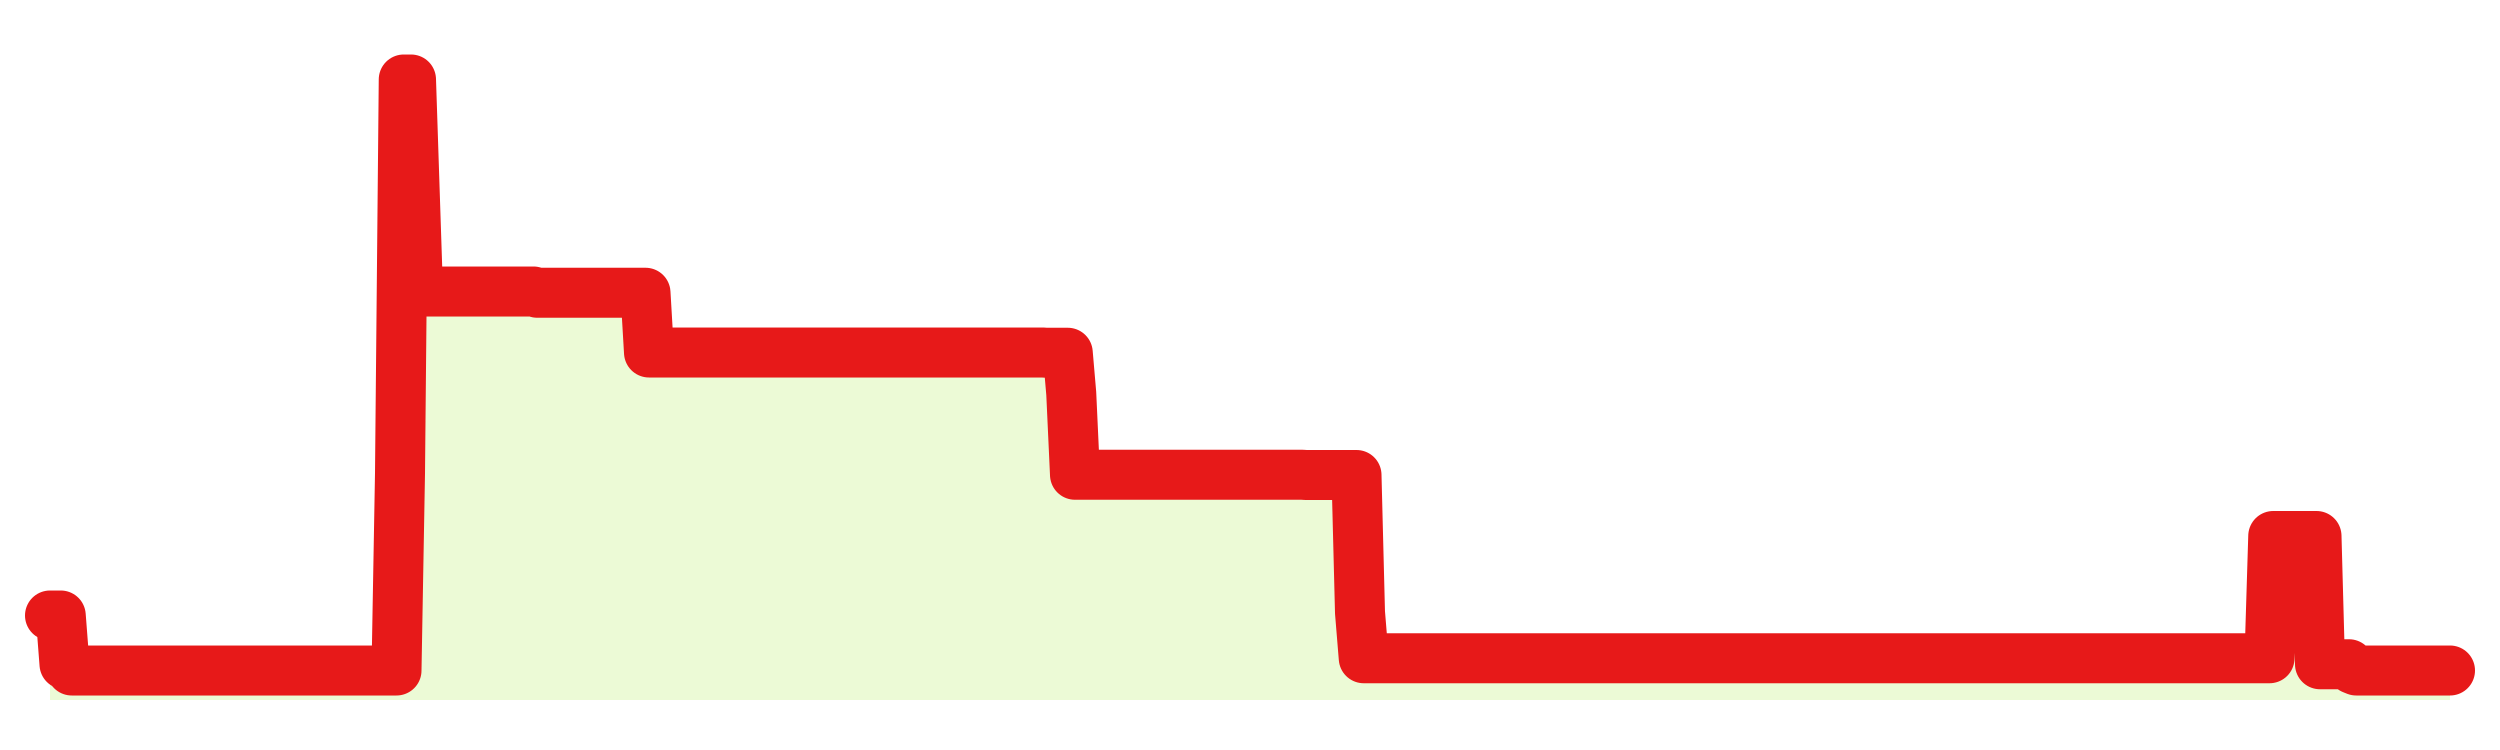 <svg xmlns="http://www.w3.org/2000/svg" width="100" height="30" viewBox="0 0 100 30">
      <rect width="100%" height="100%" fill="transparent"/>
      <path d="M2.00 24.62 L2.14 24.62 L2.29 24.62 L2.43 24.62 L2.58 26.57 L2.72 26.57 L2.87 26.82 L3.01 26.82 L3.15 26.82 L3.30 26.82 L3.44 26.82 L3.59 26.82 L3.73 26.82 L3.88 26.82 L4.02 26.82 L4.17 26.82 L4.31 26.82 L4.45 26.82 L4.60 26.82 L4.74 26.82 L4.89 26.82 L5.03 26.82 L5.18 26.82 L5.32 26.82 L5.46 26.82 L5.61 26.82 L5.75 26.82 L5.90 26.82 L6.04 26.82 L6.19 26.82 L6.33 26.82 L6.48 26.82 L6.62 26.82 L6.76 26.82 L6.91 26.82 L7.05 26.82 L7.20 26.82 L7.34 26.82 L7.49 26.82 L7.63 26.82 L7.77 26.82 L7.92 26.82 L8.06 26.82 L8.21 26.82 L8.35 26.82 L8.50 26.82 L8.64 26.82 L8.78 26.82 L8.93 26.82 L9.07 26.82 L9.22 26.82 L9.36 26.82 L9.51 26.82 L9.65 26.82 L9.80 26.82 L9.94 26.82 L10.08 26.82 L10.23 26.82 L10.37 26.82 L10.52 26.82 L10.66 26.82 L10.81 26.82 L10.95 26.82 L11.09 26.82 L11.24 26.82 L11.38 26.82 L11.53 26.82 L11.67 26.82 L11.82 26.82 L11.96 26.82 L12.11 26.82 L12.25 26.82 L12.39 26.82 L12.54 26.82 L12.68 26.82 L12.83 26.82 L12.97 26.82 L13.12 26.82 L13.26 26.82 L13.40 26.82 L13.55 26.82 L13.69 26.82 L13.84 26.82 L13.98 26.82 L14.13 26.82 L14.27 26.82 L14.42 26.82 L14.56 26.82 L14.70 26.82 L14.85 26.82 L14.99 26.82 L15.14 26.82 L15.28 26.82 L15.43 26.82 L15.57 26.82 L15.71 26.82 L15.86 26.82 L16.00 18.94 L16.15 3.18 L16.29 3.18 L16.44 3.18 L16.58 7.42 L16.72 11.66 L16.87 11.66 L17.01 11.66 L17.16 11.66 L17.30 11.66 L17.45 11.66 L17.59 11.66 L17.74 11.66 L17.88 11.66 L18.02 11.66 L18.17 11.66 L18.31 11.66 L18.46 11.66 L18.60 11.66 L18.75 11.66 L18.89 11.66 L19.03 11.66 L19.18 11.66 L19.32 11.66 L19.47 11.66 L19.61 11.66 L19.76 11.66 L19.90 11.66 L20.05 11.66 L20.19 11.66 L20.33 11.66 L20.48 11.66 L20.62 11.66 L20.77 11.66 L20.91 11.66 L21.06 11.66 L21.20 11.66 L21.34 11.66 L21.49 11.71 L21.63 11.71 L21.78 11.71 L21.92 11.71 L22.07 11.71 L22.21 11.71 L22.35 11.71 L22.50 11.71 L22.64 11.71 L22.79 11.71 L22.93 11.71 L23.08 11.71 L23.22 11.71 L23.37 11.71 L23.51 11.71 L23.65 11.71 L23.80 11.71 L23.94 11.71 L24.09 11.71 L24.23 11.71 L24.38 11.71 L24.52 11.71 L24.66 11.71 L24.81 11.71 L24.95 11.71 L25.10 11.71 L25.24 11.71 L25.39 11.71 L25.53 11.71 L25.68 11.71 L25.82 11.71 L25.96 14.10 L26.11 14.10 L26.25 14.10 L26.40 14.10 L26.54 14.10 L26.69 14.10 L26.83 14.10 L26.97 14.10 L27.12 14.10 L27.26 14.10 L27.41 14.10 L27.55 14.10 L27.70 14.10 L27.84 14.10 L27.98 14.10 L28.13 14.10 L28.27 14.10 L28.42 14.10 L28.56 14.10 L28.71 14.10 L28.85 14.10 L29.00 14.10 L29.14 14.10 L29.28 14.10 L29.43 14.10 L29.57 14.10 L29.72 14.10 L29.86 14.10 L30.01 14.10 L30.15 14.10 L30.29 14.10 L30.44 14.10 L30.58 14.10 L30.73 14.10 L30.87 14.10 L31.02 14.10 L31.16 14.10 L31.31 14.10 L31.45 14.10 L31.59 14.10 L31.74 14.10 L31.88 14.10 L32.03 14.10 L32.17 14.10 L32.32 14.10 L32.46 14.10 L32.60 14.10 L32.75 14.10 L32.89 14.10 L33.04 14.10 L33.18 14.10 L33.33 14.10 L33.47 14.10 L33.62 14.10 L33.76 14.10 L33.90 14.10 L34.05 14.10 L34.19 14.10 L34.34 14.10 L34.48 14.10 L34.63 14.10 L34.77 14.10 L34.91 14.10 L35.06 14.10 L35.20 14.10 L35.35 14.10 L35.49 14.10 L35.64 14.10 L35.78 14.10 L35.92 14.10 L36.07 14.10 L36.21 14.10 L36.36 14.10 L36.50 14.10 L36.65 14.10 L36.79 14.10 L36.94 14.10 L37.08 14.10 L37.22 14.10 L37.37 14.10 L37.51 14.10 L37.66 14.10 L37.80 14.10 L37.95 14.10 L38.09 14.10 L38.23 14.10 L38.38 14.10 L38.52 14.10 L38.67 14.10 L38.81 14.10 L38.96 14.10 L39.10 14.10 L39.25 14.10 L39.39 14.10 L39.53 14.10 L39.68 14.10 L39.82 14.10 L39.97 14.10 L40.11 14.10 L40.26 14.10 L40.40 14.10 L40.54 14.10 L40.69 14.10 L40.83 14.10 L40.98 14.10 L41.12 14.10 L41.27 14.10 L41.41 14.10 L41.55 14.10 L41.70 14.10 L41.84 14.11 L41.99 14.11 L42.13 14.11 L42.28 14.11 L42.42 14.11 L42.57 14.11 L42.71 14.11 L42.85 15.74 L43.00 18.99 L43.14 18.99 L43.29 18.99 L43.43 18.99 L43.58 18.99 L43.72 18.99 L43.86 18.99 L44.01 18.99 L44.15 18.99 L44.30 18.99 L44.44 18.99 L44.59 18.99 L44.73 18.99 L44.88 18.99 L45.02 18.99 L45.16 18.99 L45.31 18.99 L45.45 18.99 L45.60 18.99 L45.74 18.99 L45.89 18.99 L46.03 18.99 L46.17 18.99 L46.32 18.99 L46.46 18.99 L46.61 18.99 L46.75 18.99 L46.90 18.99 L47.04 18.99 L47.18 18.99 L47.33 18.99 L47.47 18.99 L47.62 18.99 L47.76 18.99 L47.91 18.99 L48.05 18.99 L48.20 18.99 L48.34 18.99 L48.48 18.99 L48.63 18.99 L48.77 18.99 L48.92 18.99 L49.06 18.99 L49.21 18.99 L49.35 18.99 L49.49 18.99 L49.64 18.99 L49.78 18.99 L49.93 18.99 L50.07 18.99 L50.22 18.99 L50.36 18.99 L50.51 18.99 L50.65 18.99 L50.79 18.99 L50.94 18.99 L51.08 18.99 L51.23 18.99 L51.37 18.99 L51.52 18.99 L51.66 18.99 L51.80 18.99 L51.95 18.99 L52.09 18.99 L52.24 19.00 L52.38 19.00 L52.53 19.00 L52.67 19.00 L52.82 19.00 L52.96 19.00 L53.10 19.00 L53.25 19.00 L53.39 19.00 L53.54 19.00 L53.68 19.00 L53.83 19.00 L53.97 19.00 L54.11 19.00 L54.26 19.00 L54.40 24.50 L54.55 26.33 L54.69 26.33 L54.84 26.33 L54.98 26.33 L55.12 26.33 L55.27 26.33 L55.41 26.33 L55.56 26.33 L55.70 26.33 L55.85 26.33 L55.99 26.33 L56.14 26.33 L56.28 26.33 L56.42 26.33 L56.57 26.33 L56.71 26.33 L56.86 26.33 L57.00 26.33 L57.15 26.33 L57.29 26.33 L57.43 26.33 L57.58 26.33 L57.72 26.33 L57.87 26.33 L58.01 26.33 L58.16 26.33 L58.30 26.33 L58.45 26.33 L58.59 26.33 L58.73 26.33 L58.88 26.33 L59.02 26.33 L59.17 26.33 L59.31 26.33 L59.46 26.33 L59.60 26.33 L59.74 26.33 L59.89 26.33 L60.03 26.33 L60.18 26.33 L60.32 26.33 L60.47 26.33 L60.61 26.33 L60.75 26.33 L60.90 26.33 L61.04 26.33 L61.19 26.33 L61.33 26.33 L61.48 26.33 L61.62 26.33 L61.77 26.33 L61.91 26.33 L62.05 26.33 L62.20 26.33 L62.34 26.33 L62.49 26.33 L62.63 26.33 L62.78 26.33 L62.92 26.33 L63.06 26.33 L63.21 26.33 L63.35 26.33 L63.50 26.33 L63.64 26.33 L63.79 26.33 L63.93 26.33 L64.08 26.33 L64.22 26.33 L64.36 26.33 L64.51 26.33 L64.65 26.33 L64.80 26.33 L64.94 26.33 L65.09 26.33 L65.23 26.33 L65.37 26.33 L65.52 26.33 L65.66 26.33 L65.81 26.33 L65.95 26.33 L66.10 26.33 L66.24 26.33 L66.38 26.33 L66.53 26.33 L66.67 26.33 L66.82 26.33 L66.96 26.33 L67.11 26.33 L67.25 26.33 L67.40 26.33 L67.54 26.33 L67.68 26.33 L67.83 26.33 L67.97 26.33 L68.12 26.33 L68.26 26.33 L68.41 26.33 L68.55 26.33 L68.69 26.33 L68.84 26.33 L68.98 26.33 L69.13 26.33 L69.27 26.33 L69.42 26.33 L69.56 26.33 L69.71 26.33 L69.85 26.33 L69.99 26.33 L70.14 26.33 L70.28 26.33 L70.43 26.33 L70.57 26.33 L70.72 26.33 L70.86 26.33 L71.00 26.33 L71.15 26.33 L71.29 26.33 L71.44 26.33 L71.58 26.33 L71.73 26.33 L71.87 26.33 L72.02 26.33 L72.16 26.33 L72.30 26.33 L72.45 26.33 L72.59 26.33 L72.74 26.33 L72.88 26.33 L73.03 26.33 L73.17 26.33 L73.31 26.33 L73.46 26.33 L73.60 26.33 L73.75 26.33 L73.89 26.33 L74.04 26.33 L74.18 26.33 L74.32 26.33 L74.47 26.33 L74.61 26.33 L74.76 26.33 L74.90 26.33 L75.05 26.33 L75.19 26.33 L75.34 26.33 L75.48 26.33 L75.62 26.33 L75.77 26.33 L75.91 26.33 L76.06 26.33 L76.20 26.33 L76.35 26.33 L76.49 26.33 L76.63 26.33 L76.78 26.33 L76.92 26.33 L77.07 26.33 L77.21 26.33 L77.36 26.33 L77.50 26.33 L77.65 26.33 L77.79 26.33 L77.93 26.33 L78.08 26.33 L78.22 26.33 L78.37 26.33 L78.51 26.33 L78.66 26.33 L78.80 26.33 L78.94 26.33 L79.09 26.33 L79.23 26.33 L79.38 26.33 L79.52 26.33 L79.67 26.33 L79.81 26.33 L79.95 26.33 L80.10 26.33 L80.24 26.33 L80.39 26.33 L80.53 26.33 L80.68 26.33 L80.82 26.33 L80.97 26.33 L81.11 26.33 L81.25 26.33 L81.40 26.33 L81.54 26.33 L81.69 26.33 L81.83 26.33 L81.98 26.33 L82.12 26.33 L82.26 26.33 L82.41 26.33 L82.55 26.33 L82.70 26.33 L82.84 26.33 L82.99 26.33 L83.13 26.33 L83.28 26.33 L83.42 26.33 L83.56 26.33 L83.71 26.33 L83.85 26.33 L84.00 26.33 L84.14 26.33 L84.29 26.33 L84.43 26.33 L84.57 26.33 L84.72 26.33 L84.86 26.33 L85.01 26.33 L85.15 26.33 L85.30 26.33 L85.44 26.33 L85.58 26.33 L85.73 26.33 L85.87 26.33 L86.02 26.33 L86.16 26.33 L86.31 26.33 L86.45 26.33 L86.60 26.33 L86.74 26.33 L86.88 26.33 L87.03 26.33 L87.17 26.33 L87.32 26.33 L87.46 26.33 L87.61 26.33 L87.75 26.33 L87.89 26.33 L88.04 26.33 L88.18 26.33 L88.33 26.33 L88.47 26.33 L88.62 26.33 L88.76 26.33 L88.91 26.33 L89.05 26.33 L89.19 26.33 L89.34 26.33 L89.48 26.33 L89.63 26.33 L89.77 26.33 L89.92 26.33 L90.06 26.33 L90.20 26.33 L90.35 26.33 L90.49 26.33 L90.64 26.33 L90.78 26.33 L90.93 21.44 L91.07 21.44 L91.22 21.44 L91.36 21.44 L91.50 21.44 L91.65 21.44 L91.79 21.44 L91.94 21.44 L92.08 21.44 L92.23 21.44 L92.37 21.44 L92.51 21.44 L92.66 21.44 L92.80 26.57 L92.95 26.57 L93.09 26.57 L93.24 26.57 L93.38 26.57 L93.52 26.57 L93.67 26.57 L93.81 26.57 L93.96 26.57 L94.10 26.76 L94.25 26.82 L94.39 26.82 L94.54 26.82 L94.68 26.82 L94.82 26.82 L94.97 26.82 L95.11 26.82 L95.26 26.82 L95.40 26.82 L95.55 26.82 L95.69 26.82 L95.83 26.82 L95.98 26.82 L96.12 26.82 L96.27 26.82 L96.41 26.82 L96.56 26.82 L96.70 26.82 L96.85 26.82 L96.99 26.82 L97.13 26.82 L97.28 26.82 L97.42 26.82 L97.57 26.82 L97.71 26.82 L97.86 26.82 L98.00 26.82 L98.00 28 L2.00 28 Z" fill="#a3e635" opacity="0.2"/>
      <path d="M2.00 24.62 L2.14 24.62 L2.29 24.62 L2.43 24.62 L2.58 26.57 L2.72 26.57 L2.87 26.82 L3.01 26.82 L3.15 26.82 L3.30 26.82 L3.44 26.82 L3.59 26.82 L3.73 26.82 L3.88 26.82 L4.02 26.82 L4.17 26.82 L4.31 26.82 L4.45 26.82 L4.60 26.82 L4.74 26.82 L4.89 26.82 L5.03 26.82 L5.18 26.82 L5.32 26.82 L5.46 26.82 L5.61 26.82 L5.75 26.82 L5.90 26.82 L6.04 26.82 L6.19 26.82 L6.33 26.82 L6.48 26.82 L6.62 26.82 L6.76 26.82 L6.91 26.82 L7.05 26.82 L7.20 26.82 L7.34 26.82 L7.49 26.82 L7.63 26.82 L7.77 26.82 L7.92 26.82 L8.06 26.82 L8.21 26.82 L8.35 26.82 L8.50 26.82 L8.64 26.82 L8.78 26.82 L8.93 26.82 L9.07 26.82 L9.22 26.82 L9.36 26.82 L9.51 26.82 L9.65 26.82 L9.80 26.82 L9.94 26.82 L10.08 26.82 L10.23 26.82 L10.37 26.82 L10.52 26.82 L10.66 26.82 L10.81 26.82 L10.95 26.82 L11.09 26.82 L11.24 26.82 L11.38 26.82 L11.53 26.82 L11.67 26.82 L11.82 26.82 L11.96 26.82 L12.11 26.82 L12.25 26.82 L12.39 26.82 L12.54 26.82 L12.68 26.82 L12.83 26.82 L12.97 26.82 L13.12 26.82 L13.26 26.82 L13.40 26.82 L13.55 26.82 L13.69 26.82 L13.84 26.82 L13.98 26.82 L14.13 26.82 L14.27 26.82 L14.42 26.82 L14.56 26.82 L14.70 26.82 L14.85 26.82 L14.99 26.82 L15.14 26.82 L15.28 26.82 L15.43 26.82 L15.57 26.82 L15.71 26.82 L15.86 26.82 L16.00 18.94 L16.15 3.18 L16.29 3.18 L16.44 3.18 L16.58 7.42 L16.72 11.66 L16.87 11.66 L17.01 11.66 L17.16 11.66 L17.30 11.66 L17.45 11.66 L17.59 11.66 L17.74 11.66 L17.88 11.66 L18.02 11.66 L18.17 11.66 L18.31 11.66 L18.46 11.66 L18.60 11.66 L18.75 11.66 L18.89 11.66 L19.03 11.66 L19.18 11.66 L19.32 11.66 L19.47 11.66 L19.61 11.66 L19.76 11.66 L19.90 11.66 L20.05 11.66 L20.19 11.66 L20.33 11.66 L20.48 11.66 L20.62 11.66 L20.77 11.66 L20.91 11.66 L21.06 11.66 L21.20 11.66 L21.34 11.66 L21.49 11.71 L21.63 11.71 L21.78 11.71 L21.92 11.71 L22.07 11.71 L22.21 11.71 L22.35 11.71 L22.50 11.71 L22.64 11.71 L22.79 11.71 L22.93 11.71 L23.08 11.71 L23.22 11.71 L23.37 11.71 L23.51 11.71 L23.65 11.71 L23.80 11.71 L23.94 11.71 L24.09 11.71 L24.23 11.71 L24.38 11.71 L24.52 11.71 L24.66 11.71 L24.81 11.71 L24.95 11.71 L25.10 11.71 L25.24 11.71 L25.39 11.71 L25.53 11.71 L25.68 11.71 L25.82 11.71 L25.96 14.10 L26.11 14.10 L26.25 14.10 L26.40 14.10 L26.54 14.10 L26.69 14.10 L26.83 14.10 L26.97 14.10 L27.12 14.10 L27.26 14.10 L27.41 14.10 L27.55 14.10 L27.70 14.10 L27.84 14.10 L27.98 14.10 L28.13 14.10 L28.27 14.10 L28.42 14.10 L28.56 14.10 L28.71 14.10 L28.85 14.10 L29.00 14.10 L29.14 14.10 L29.28 14.10 L29.43 14.10 L29.57 14.10 L29.72 14.10 L29.86 14.10 L30.01 14.10 L30.15 14.10 L30.29 14.10 L30.44 14.10 L30.58 14.10 L30.73 14.10 L30.87 14.10 L31.02 14.10 L31.16 14.10 L31.31 14.10 L31.45 14.10 L31.59 14.10 L31.74 14.10 L31.88 14.10 L32.03 14.10 L32.17 14.10 L32.32 14.10 L32.46 14.10 L32.60 14.10 L32.75 14.10 L32.89 14.10 L33.04 14.10 L33.18 14.10 L33.33 14.10 L33.47 14.10 L33.62 14.10 L33.76 14.10 L33.90 14.10 L34.05 14.10 L34.19 14.10 L34.34 14.10 L34.48 14.10 L34.63 14.10 L34.77 14.10 L34.91 14.10 L35.06 14.10 L35.20 14.10 L35.35 14.10 L35.49 14.10 L35.64 14.10 L35.78 14.10 L35.92 14.10 L36.07 14.10 L36.21 14.10 L36.36 14.10 L36.50 14.10 L36.65 14.10 L36.79 14.10 L36.94 14.10 L37.08 14.10 L37.22 14.10 L37.37 14.10 L37.51 14.10 L37.66 14.10 L37.80 14.10 L37.95 14.10 L38.09 14.10 L38.23 14.10 L38.38 14.10 L38.52 14.10 L38.67 14.10 L38.81 14.10 L38.96 14.10 L39.10 14.10 L39.25 14.10 L39.39 14.10 L39.53 14.10 L39.68 14.10 L39.82 14.10 L39.97 14.10 L40.11 14.10 L40.26 14.10 L40.40 14.10 L40.54 14.10 L40.69 14.10 L40.83 14.10 L40.98 14.10 L41.12 14.10 L41.27 14.10 L41.41 14.10 L41.55 14.10 L41.70 14.10 L41.84 14.11 L41.99 14.11 L42.13 14.11 L42.28 14.11 L42.42 14.11 L42.57 14.11 L42.71 14.11 L42.85 15.74 L43.00 18.99 L43.14 18.99 L43.29 18.99 L43.43 18.99 L43.58 18.99 L43.72 18.99 L43.86 18.99 L44.01 18.99 L44.15 18.99 L44.30 18.99 L44.44 18.99 L44.59 18.99 L44.73 18.99 L44.88 18.99 L45.02 18.99 L45.16 18.99 L45.31 18.99 L45.45 18.99 L45.60 18.99 L45.74 18.99 L45.89 18.99 L46.03 18.99 L46.17 18.99 L46.32 18.99 L46.46 18.99 L46.61 18.99 L46.75 18.99 L46.90 18.99 L47.04 18.99 L47.18 18.99 L47.33 18.99 L47.47 18.99 L47.62 18.99 L47.76 18.99 L47.91 18.99 L48.05 18.99 L48.20 18.99 L48.34 18.99 L48.48 18.99 L48.63 18.99 L48.77 18.99 L48.92 18.99 L49.06 18.99 L49.21 18.99 L49.35 18.99 L49.49 18.99 L49.64 18.99 L49.78 18.99 L49.93 18.99 L50.07 18.99 L50.22 18.99 L50.36 18.99 L50.51 18.99 L50.65 18.99 L50.79 18.99 L50.94 18.99 L51.08 18.99 L51.23 18.99 L51.37 18.99 L51.52 18.99 L51.66 18.99 L51.80 18.99 L51.95 18.99 L52.09 18.99 L52.24 19.00 L52.38 19.00 L52.53 19.00 L52.67 19.00 L52.82 19.00 L52.96 19.00 L53.10 19.00 L53.25 19.00 L53.39 19.00 L53.54 19.00 L53.68 19.00 L53.83 19.00 L53.97 19.00 L54.11 19.00 L54.26 19.00 L54.40 24.50 L54.55 26.33 L54.69 26.33 L54.84 26.33 L54.98 26.33 L55.12 26.33 L55.27 26.33 L55.41 26.33 L55.56 26.33 L55.70 26.33 L55.85 26.33 L55.99 26.33 L56.14 26.33 L56.28 26.33 L56.42 26.33 L56.57 26.33 L56.71 26.33 L56.86 26.33 L57.00 26.33 L57.15 26.33 L57.29 26.33 L57.43 26.33 L57.58 26.33 L57.72 26.33 L57.87 26.33 L58.01 26.33 L58.16 26.33 L58.30 26.33 L58.45 26.33 L58.59 26.33 L58.73 26.33 L58.88 26.33 L59.02 26.33 L59.17 26.33 L59.31 26.33 L59.46 26.33 L59.60 26.33 L59.74 26.33 L59.89 26.33 L60.03 26.33 L60.18 26.33 L60.32 26.33 L60.47 26.33 L60.61 26.33 L60.75 26.33 L60.90 26.33 L61.04 26.33 L61.19 26.33 L61.33 26.33 L61.48 26.33 L61.62 26.33 L61.77 26.33 L61.91 26.33 L62.05 26.33 L62.20 26.33 L62.34 26.33 L62.49 26.33 L62.63 26.33 L62.78 26.33 L62.92 26.33 L63.06 26.33 L63.21 26.33 L63.35 26.33 L63.50 26.33 L63.64 26.33 L63.79 26.33 L63.93 26.33 L64.08 26.33 L64.22 26.33 L64.36 26.33 L64.51 26.33 L64.65 26.33 L64.80 26.33 L64.94 26.33 L65.09 26.33 L65.23 26.33 L65.37 26.33 L65.52 26.33 L65.66 26.33 L65.81 26.33 L65.95 26.33 L66.10 26.33 L66.24 26.33 L66.38 26.33 L66.53 26.33 L66.67 26.33 L66.82 26.33 L66.96 26.33 L67.11 26.33 L67.25 26.33 L67.40 26.33 L67.54 26.33 L67.68 26.33 L67.83 26.33 L67.97 26.33 L68.12 26.33 L68.26 26.33 L68.41 26.33 L68.55 26.33 L68.69 26.33 L68.84 26.33 L68.98 26.33 L69.13 26.33 L69.27 26.33 L69.42 26.33 L69.56 26.33 L69.71 26.33 L69.85 26.33 L69.99 26.33 L70.14 26.33 L70.28 26.33 L70.43 26.33 L70.57 26.33 L70.72 26.33 L70.86 26.33 L71.00 26.33 L71.15 26.33 L71.29 26.33 L71.44 26.33 L71.58 26.33 L71.73 26.33 L71.87 26.33 L72.02 26.33 L72.16 26.33 L72.30 26.33 L72.45 26.33 L72.59 26.33 L72.74 26.33 L72.88 26.33 L73.03 26.33 L73.17 26.33 L73.31 26.33 L73.46 26.33 L73.60 26.33 L73.75 26.33 L73.89 26.33 L74.04 26.33 L74.18 26.33 L74.32 26.33 L74.47 26.33 L74.61 26.33 L74.76 26.33 L74.90 26.33 L75.05 26.33 L75.19 26.33 L75.34 26.33 L75.48 26.33 L75.62 26.33 L75.77 26.33 L75.91 26.33 L76.06 26.33 L76.20 26.33 L76.35 26.33 L76.49 26.33 L76.63 26.33 L76.78 26.33 L76.92 26.33 L77.07 26.33 L77.21 26.33 L77.36 26.33 L77.50 26.33 L77.65 26.33 L77.79 26.33 L77.93 26.33 L78.08 26.33 L78.22 26.33 L78.37 26.33 L78.51 26.33 L78.66 26.33 L78.80 26.33 L78.94 26.33 L79.09 26.33 L79.23 26.33 L79.38 26.33 L79.52 26.33 L79.67 26.33 L79.81 26.33 L79.95 26.33 L80.10 26.33 L80.24 26.33 L80.39 26.33 L80.53 26.33 L80.68 26.33 L80.82 26.33 L80.97 26.33 L81.11 26.33 L81.25 26.33 L81.40 26.33 L81.54 26.33 L81.69 26.33 L81.83 26.33 L81.98 26.33 L82.12 26.33 L82.26 26.33 L82.41 26.33 L82.55 26.33 L82.70 26.33 L82.84 26.33 L82.99 26.33 L83.13 26.33 L83.28 26.33 L83.42 26.33 L83.56 26.33 L83.71 26.33 L83.85 26.33 L84.00 26.33 L84.14 26.33 L84.29 26.33 L84.43 26.33 L84.57 26.33 L84.72 26.33 L84.86 26.33 L85.01 26.33 L85.15 26.33 L85.30 26.33 L85.44 26.33 L85.58 26.33 L85.73 26.33 L85.87 26.33 L86.02 26.33 L86.16 26.33 L86.31 26.33 L86.45 26.33 L86.60 26.33 L86.74 26.33 L86.88 26.33 L87.03 26.33 L87.17 26.33 L87.32 26.33 L87.46 26.33 L87.61 26.33 L87.75 26.33 L87.89 26.33 L88.04 26.33 L88.18 26.33 L88.33 26.33 L88.47 26.33 L88.62 26.33 L88.76 26.33 L88.91 26.33 L89.05 26.33 L89.19 26.33 L89.34 26.33 L89.48 26.33 L89.63 26.33 L89.77 26.33 L89.92 26.33 L90.06 26.33 L90.20 26.33 L90.35 26.33 L90.49 26.33 L90.64 26.33 L90.78 26.33 L90.93 21.44 L91.07 21.44 L91.22 21.44 L91.36 21.44 L91.50 21.44 L91.65 21.44 L91.79 21.44 L91.94 21.44 L92.08 21.44 L92.23 21.44 L92.37 21.44 L92.51 21.44 L92.66 21.44 L92.80 26.57 L92.95 26.57 L93.09 26.57 L93.24 26.57 L93.38 26.57 L93.52 26.57 L93.67 26.57 L93.81 26.57 L93.96 26.57 L94.10 26.76 L94.25 26.82 L94.39 26.82 L94.54 26.82 L94.68 26.82 L94.82 26.82 L94.97 26.82 L95.11 26.82 L95.26 26.82 L95.40 26.82 L95.55 26.82 L95.69 26.82 L95.83 26.82 L95.98 26.82 L96.12 26.82 L96.27 26.82 L96.41 26.82 L96.56 26.82 L96.70 26.82 L96.85 26.82 L96.99 26.82 L97.13 26.82 L97.28 26.82 L97.42 26.82 L97.57 26.82 L97.71 26.82 L97.86 26.82 L98.00 26.82" fill="none" stroke="#e71919ff" stroke-width="2" stroke-linecap="round" stroke-linejoin="round"/>
      
    </svg>